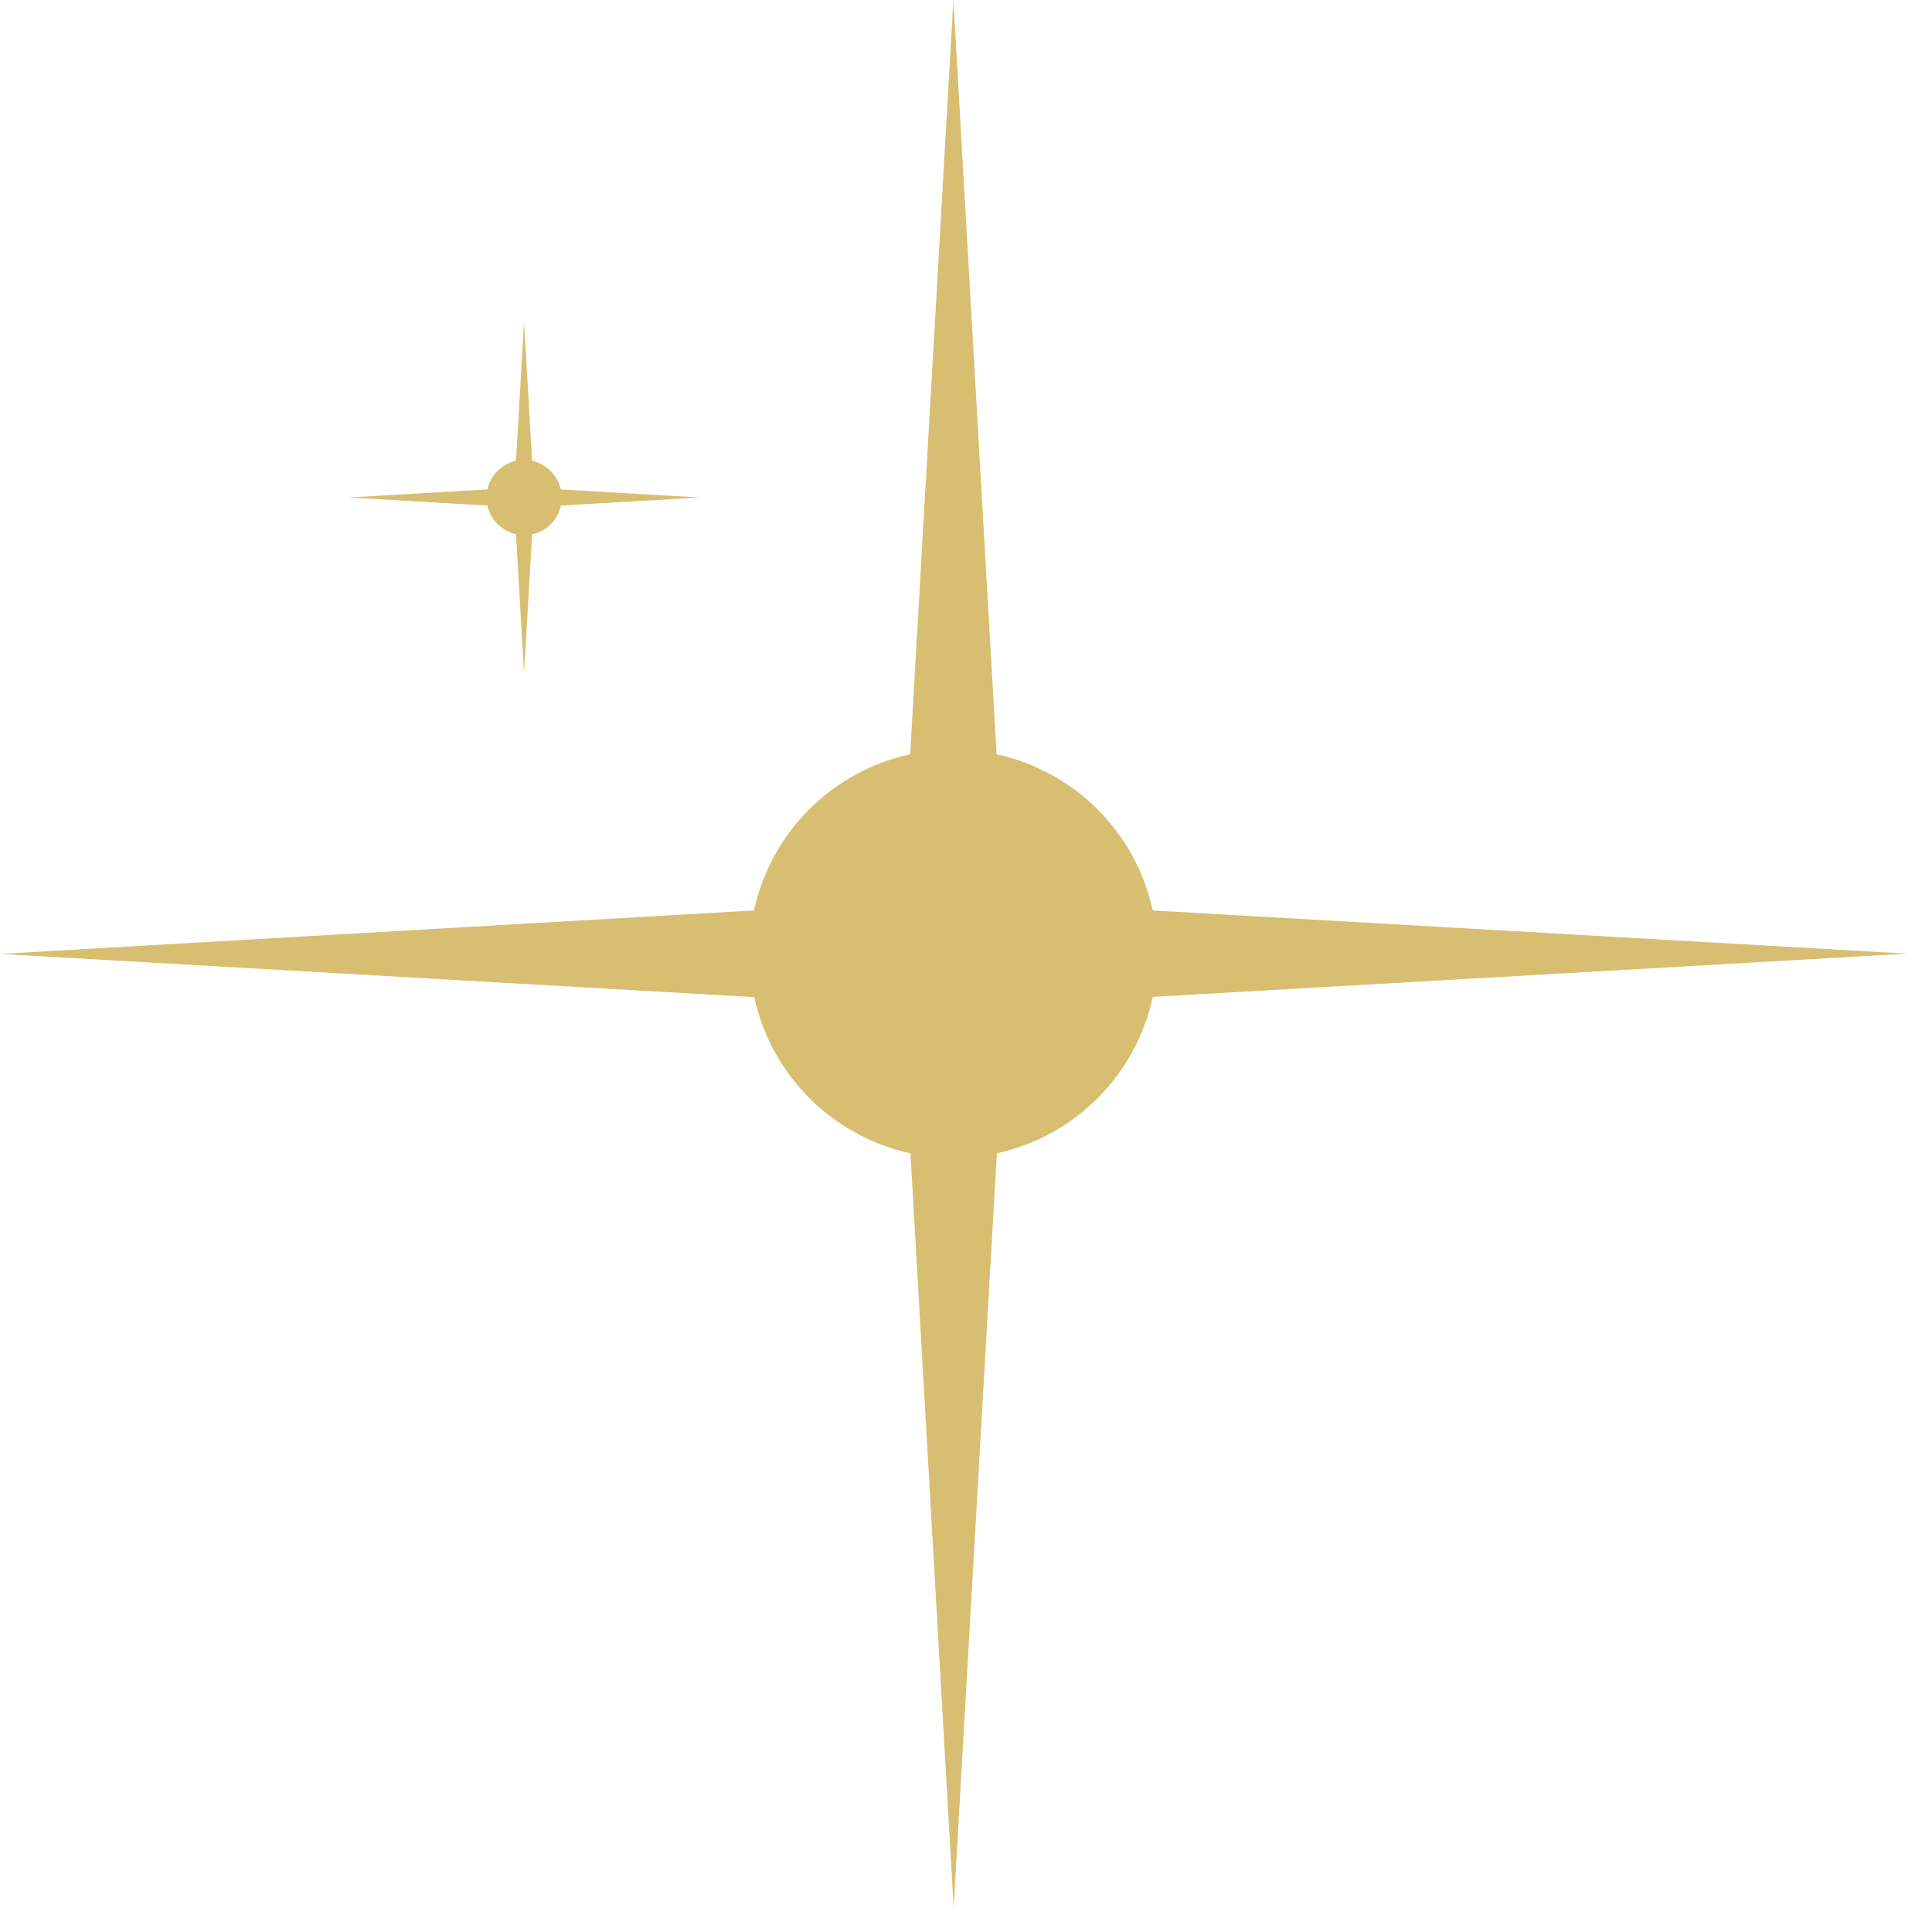 <?xml version="1.0" encoding="UTF-8"?> <svg xmlns="http://www.w3.org/2000/svg" width="72" height="72" viewBox="0 0 72 72" fill="none"> <path d="M42.96 37.15L71.07 35.54L42.96 33.93C42.33 31.02 40.05 28.74 37.14 28.11L35.53 0L33.92 28.11C31.01 28.74 28.73 31.02 28.1 33.93L0 35.55L28.11 37.16C28.74 40.07 31.02 42.35 33.93 42.98L35.54 71.09L37.15 42.98C40.05 42.35 42.34 40.06 42.96 37.15Z" fill="#D8BE70"></path> <path d="M20.9 18.84L26.07 18.54L20.9 18.24C20.78 17.71 20.36 17.29 19.83 17.17L19.53 12L19.23 17.17C18.7 17.29 18.28 17.71 18.16 18.24L12.99 18.54L18.16 18.84C18.28 19.37 18.7 19.79 19.23 19.91L19.53 25.08L19.83 19.91C20.37 19.8 20.79 19.38 20.9 18.84Z" fill="#D8BE70"></path> </svg> 
